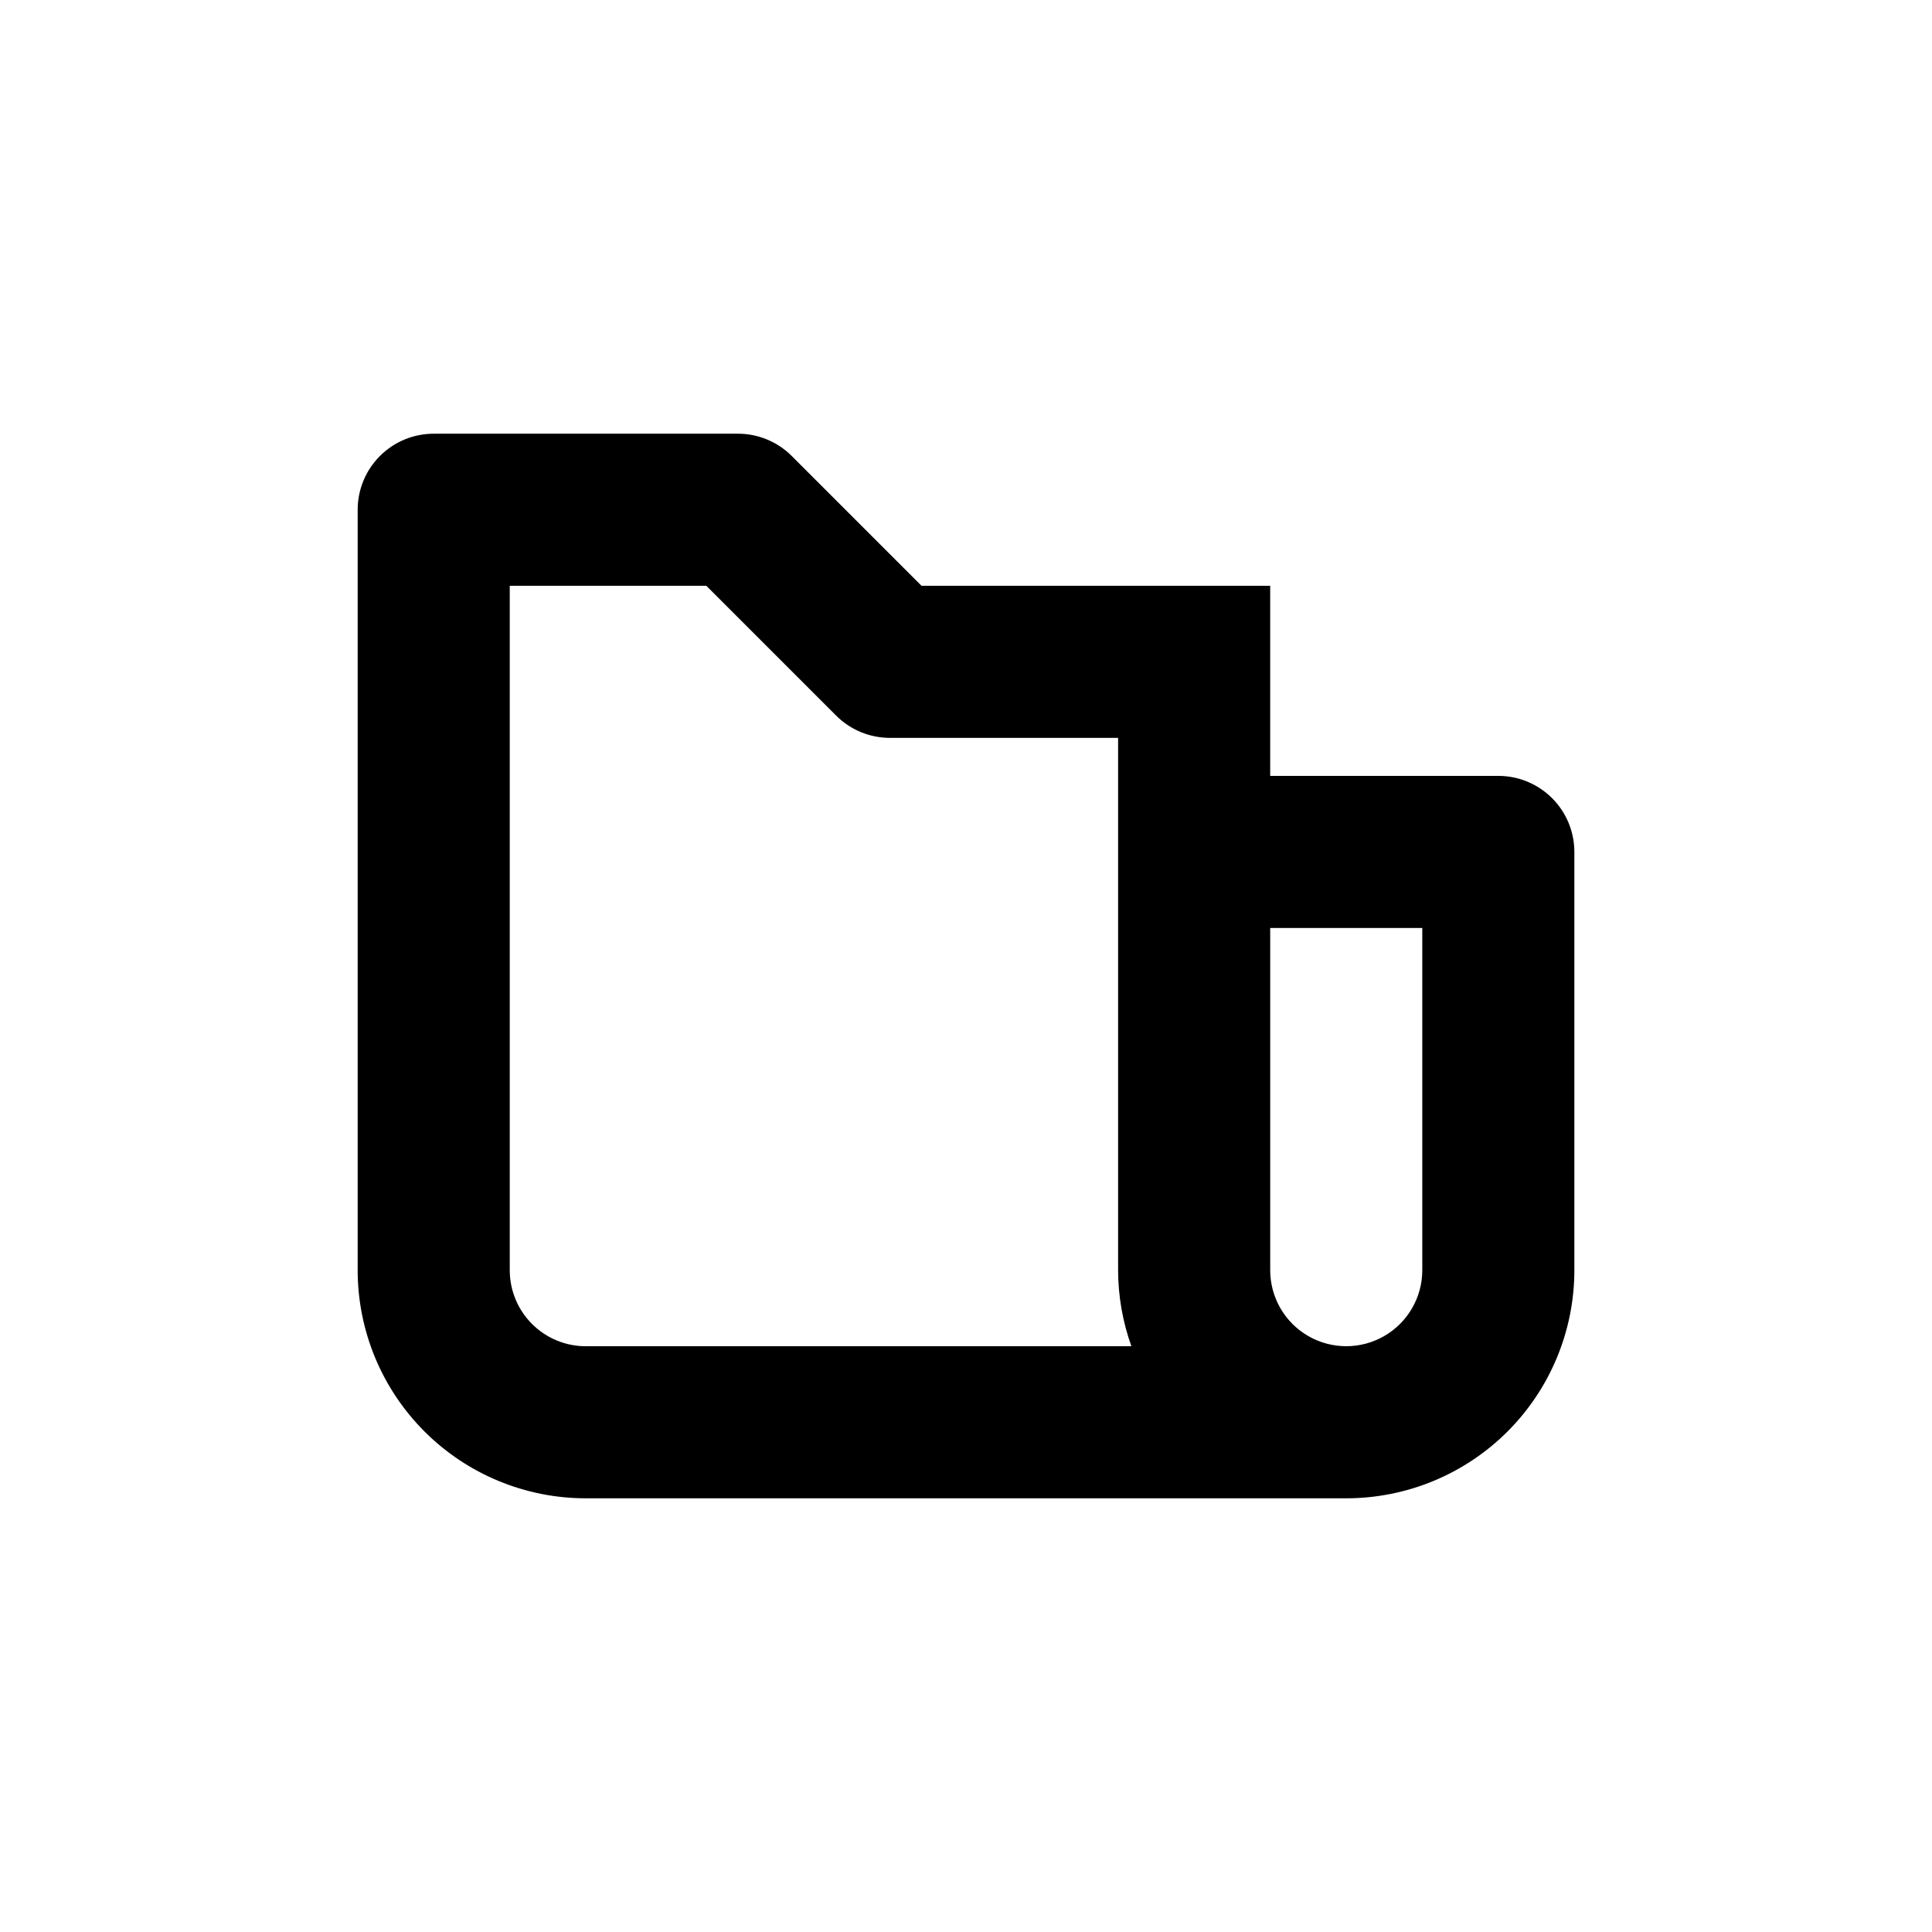 <?xml version="1.0" encoding="UTF-8"?>
<!-- Uploaded to: ICON Repo, www.svgrepo.com, Generator: ICON Repo Mixer Tools -->
<svg fill="#000000" width="800px" height="800px" version="1.1" viewBox="144 144 512 512" xmlns="http://www.w3.org/2000/svg">
 <path d="m541.07 349.62h-60.457v-50.379h-92.398l-34.41-34.41c-3.785-3.781-8.914-5.902-14.258-5.894h-80.609c-5.348 0-10.473 2.121-14.25 5.902-3.781 3.777-5.902 8.902-5.902 14.25v201.52c0 16.031 6.367 31.41 17.707 42.75 11.336 11.336 26.715 17.707 42.75 17.707h201.52c16.031 0 31.41-6.371 42.75-17.707 11.336-11.34 17.707-26.719 17.707-42.75v-110.84c0-5.344-2.125-10.469-5.902-14.25-3.781-3.777-8.906-5.902-14.25-5.902zm-261.98 130.99v-181.37h52.094l34.41 34.41c3.781 3.777 8.91 5.898 14.258 5.894h60.457v141.07c0.012 6.867 1.207 13.684 3.523 20.152h-144.59c-5.348 0-10.473-2.125-14.25-5.902-3.781-3.781-5.902-8.906-5.902-14.25zm241.83 0c0 7.199-3.844 13.852-10.078 17.449-6.234 3.602-13.918 3.602-20.152 0-6.234-3.598-10.074-10.25-10.074-17.449v-90.688h40.305z"/>
</svg>